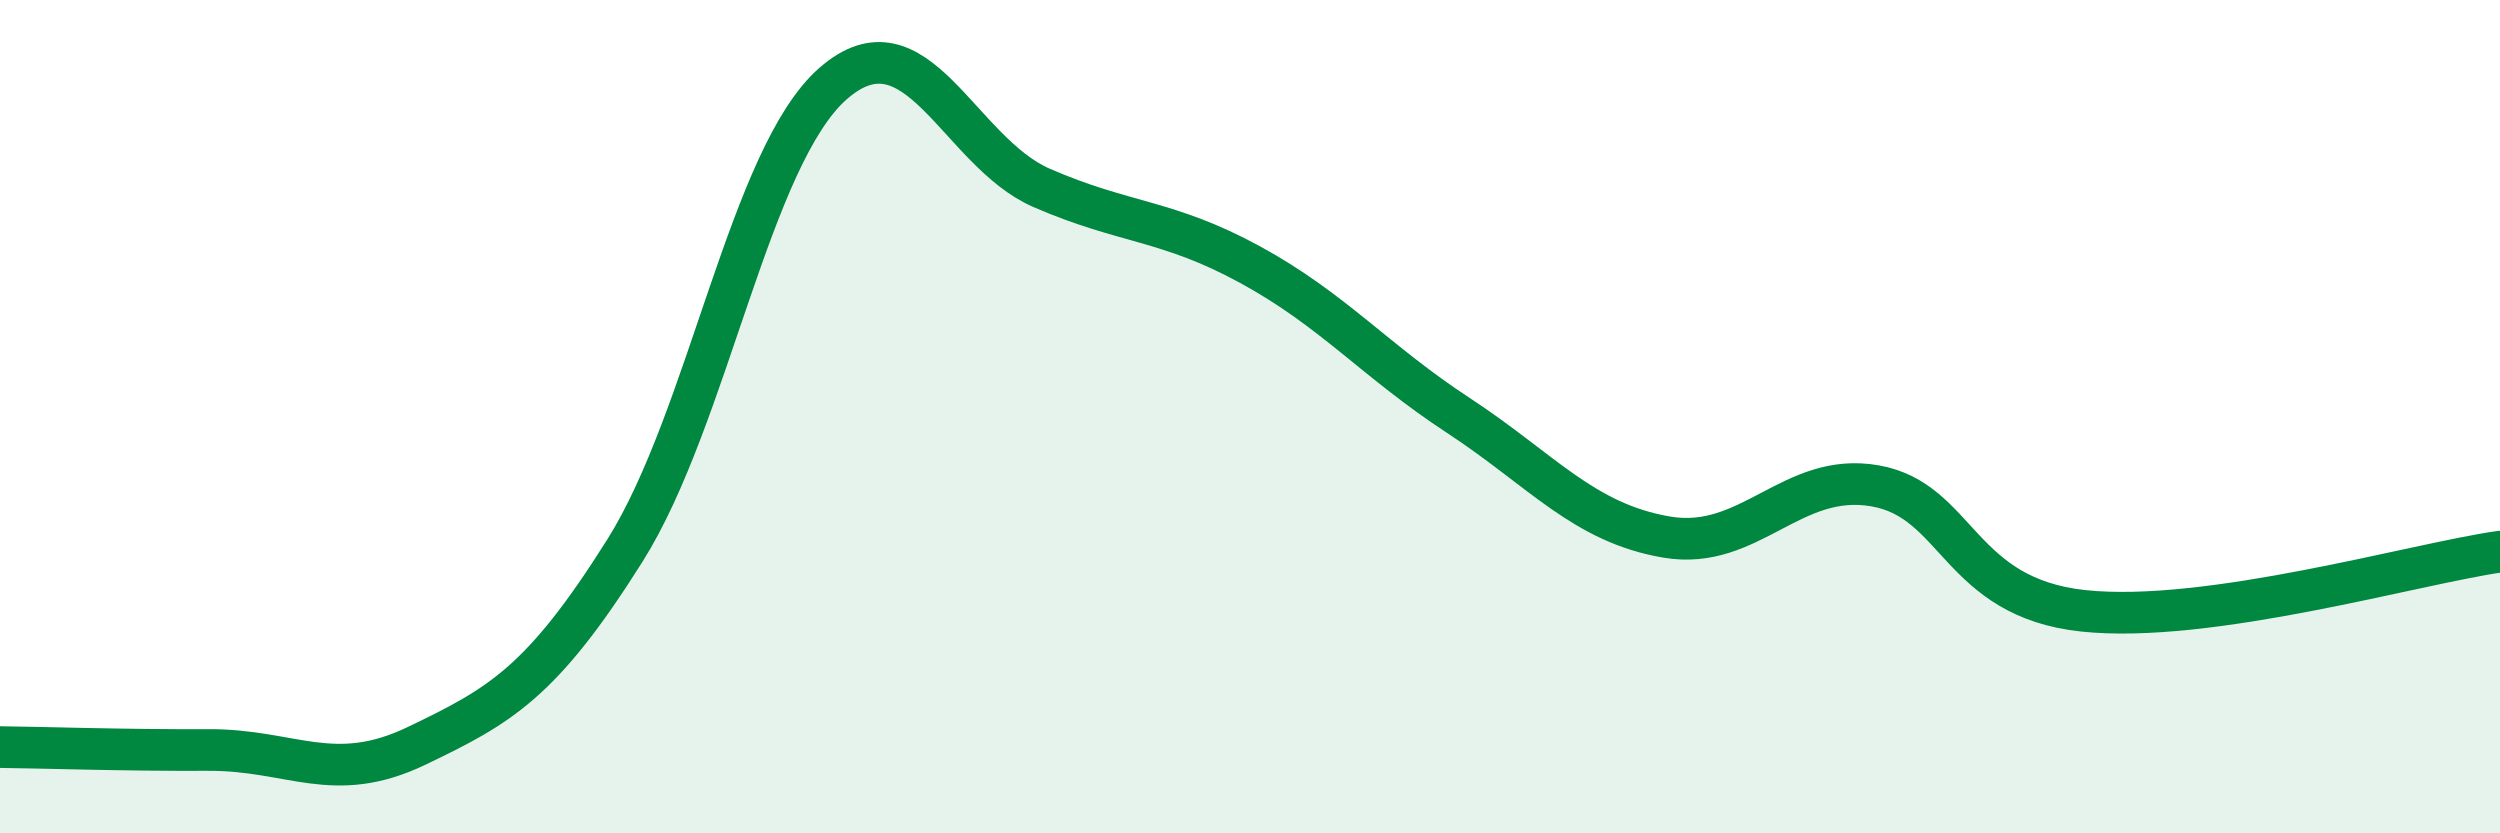 
    <svg width="60" height="20" viewBox="0 0 60 20" xmlns="http://www.w3.org/2000/svg">
      <path
        d="M 0,17.93 C 1,17.94 3,18.01 5,18 C 7,17.99 8,18.86 10,17.9 C 12,16.94 13,16.39 15,13.21 C 17,10.03 18,3.74 20,2 C 22,0.26 23,3.64 25,4.51 C 27,5.38 28,5.26 30,6.35 C 32,7.44 33,8.66 35,9.97 C 37,11.28 38,12.55 40,12.89 C 42,13.23 43,11.31 45,11.66 C 47,12.01 47,14.34 50,14.66 C 53,14.98 58,13.52 60,13.24L60 20L0 20Z"
        fill="#008740"
        opacity="0.1"
        stroke-linecap="round"
        stroke-linejoin="round"
      />
      <path
        d="M 0,17.93 C 1,17.94 3,18.01 5,18 C 7,17.99 8,18.86 10,17.9 C 12,16.94 13,16.39 15,13.21 C 17,10.03 18,3.74 20,2 C 22,0.26 23,3.64 25,4.51 C 27,5.38 28,5.26 30,6.35 C 32,7.44 33,8.66 35,9.97 C 37,11.28 38,12.55 40,12.89 C 42,13.23 43,11.31 45,11.66 C 47,12.01 47,14.34 50,14.66 C 53,14.98 58,13.52 60,13.24"
        stroke="#008740"
        stroke-width="1"
        fill="none"
        stroke-linecap="round"
        stroke-linejoin="round"
      />
    </svg>
  
